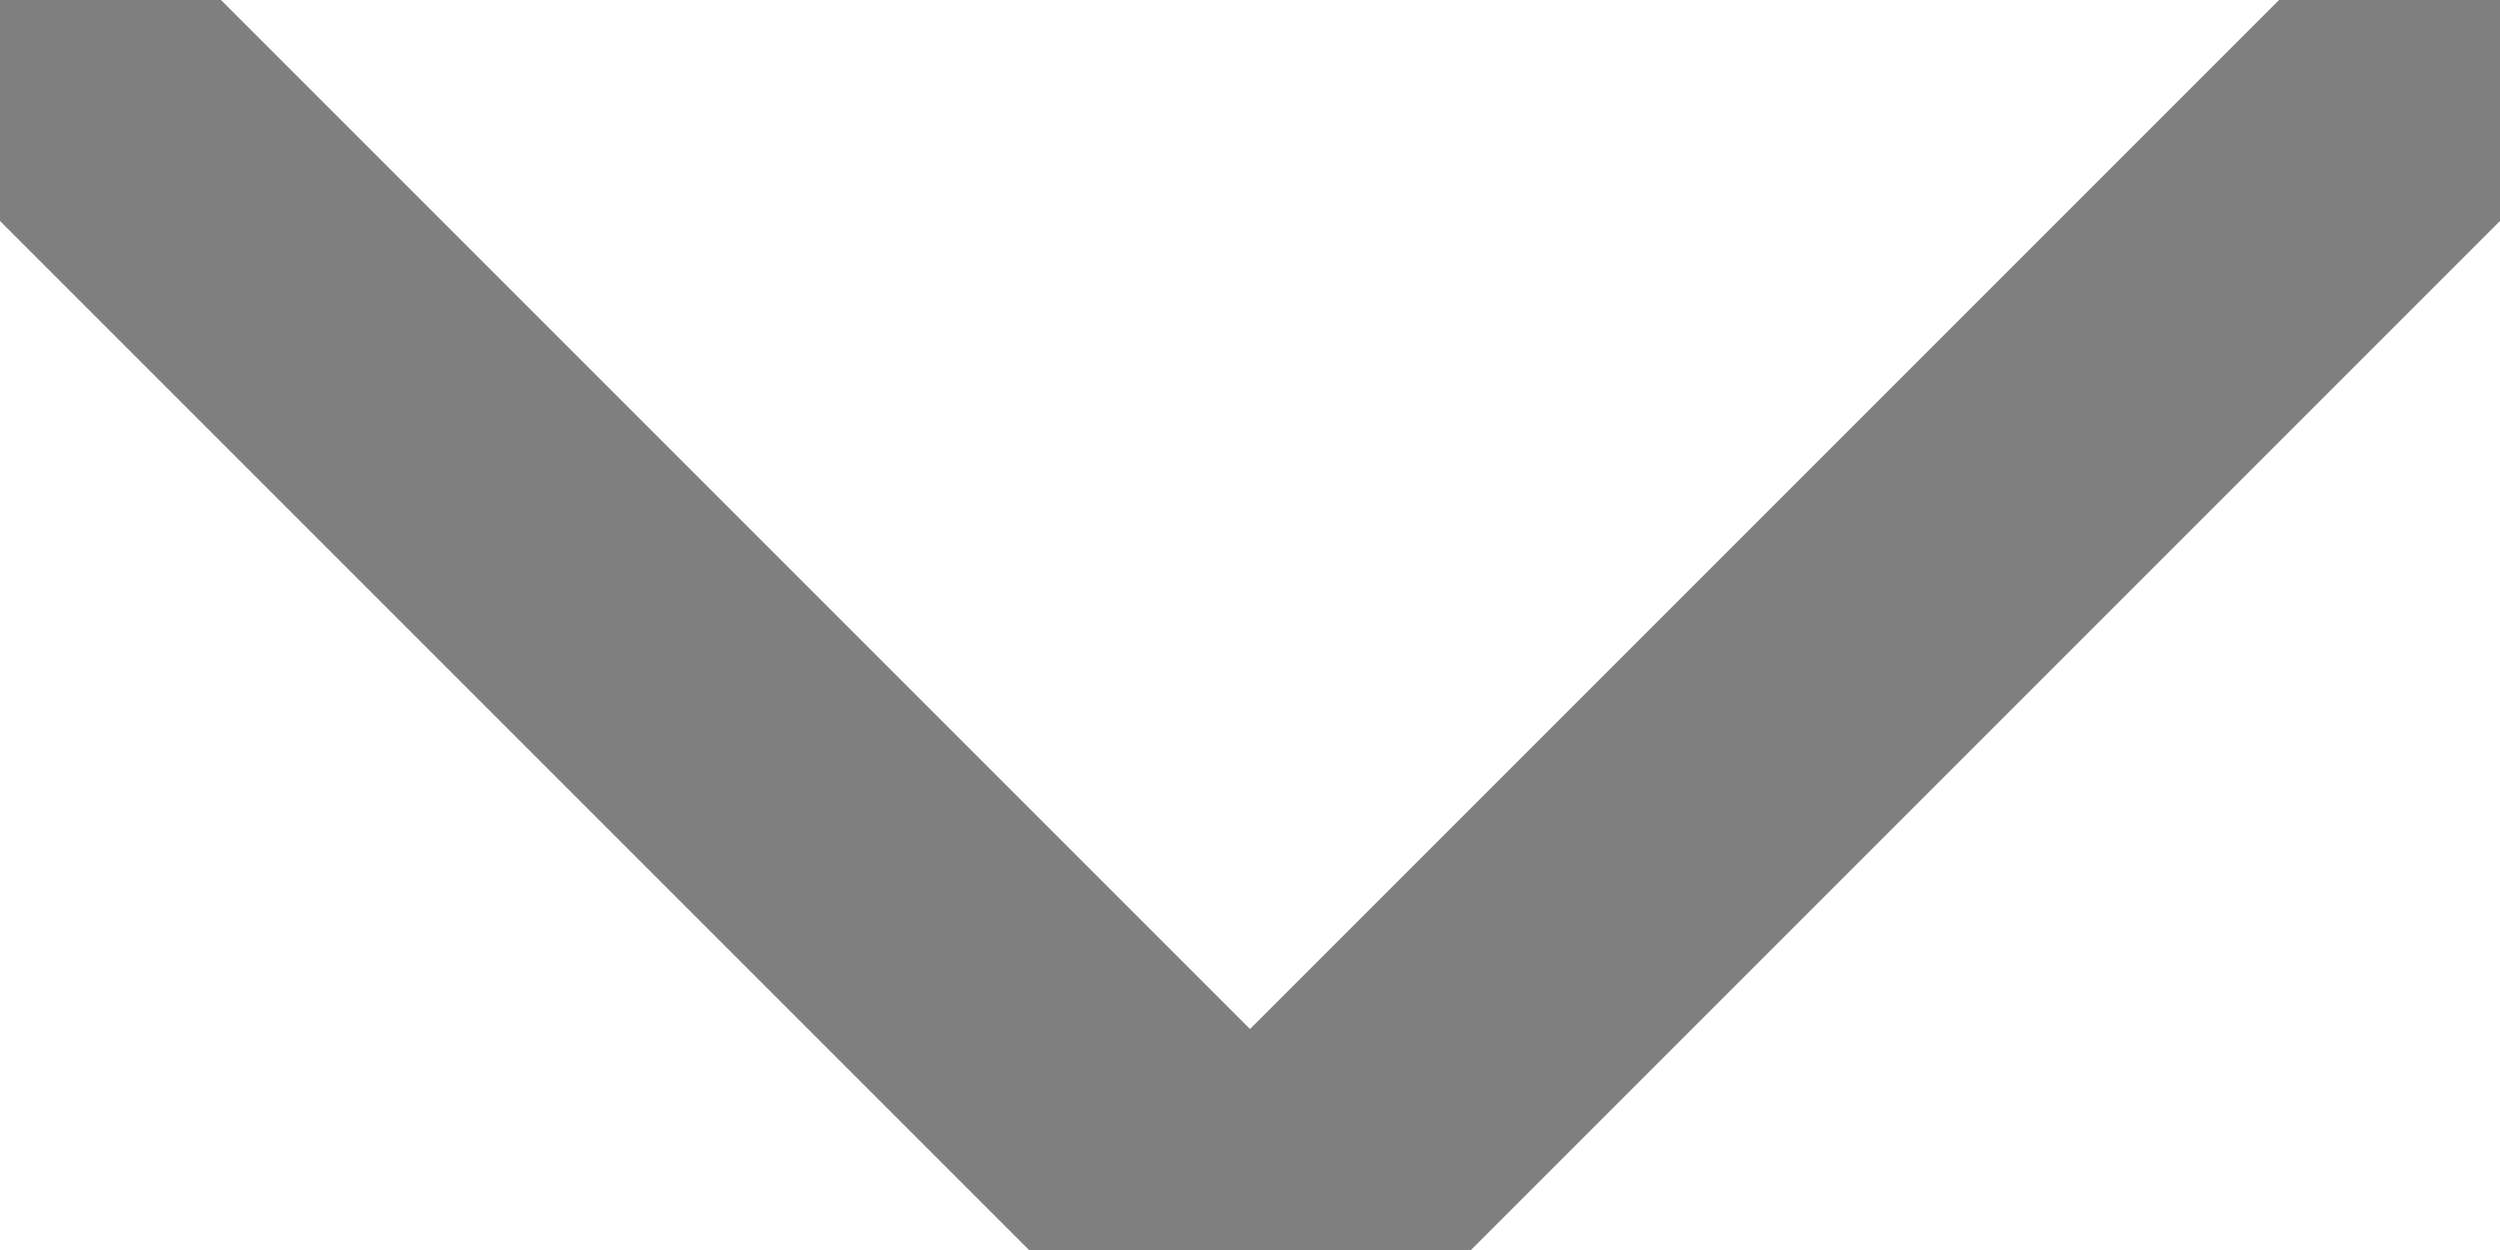 <svg width="12" height="6" viewBox="0 0 12 6" fill="none" xmlns="http://www.w3.org/2000/svg">
<path d="M2.62268e-07 0L6 6L12 5.24537e-07" stroke="black" stroke-opacity="0.5" stroke-width="1.5" stroke-linecap="round" stroke-linejoin="round"/>
</svg>
